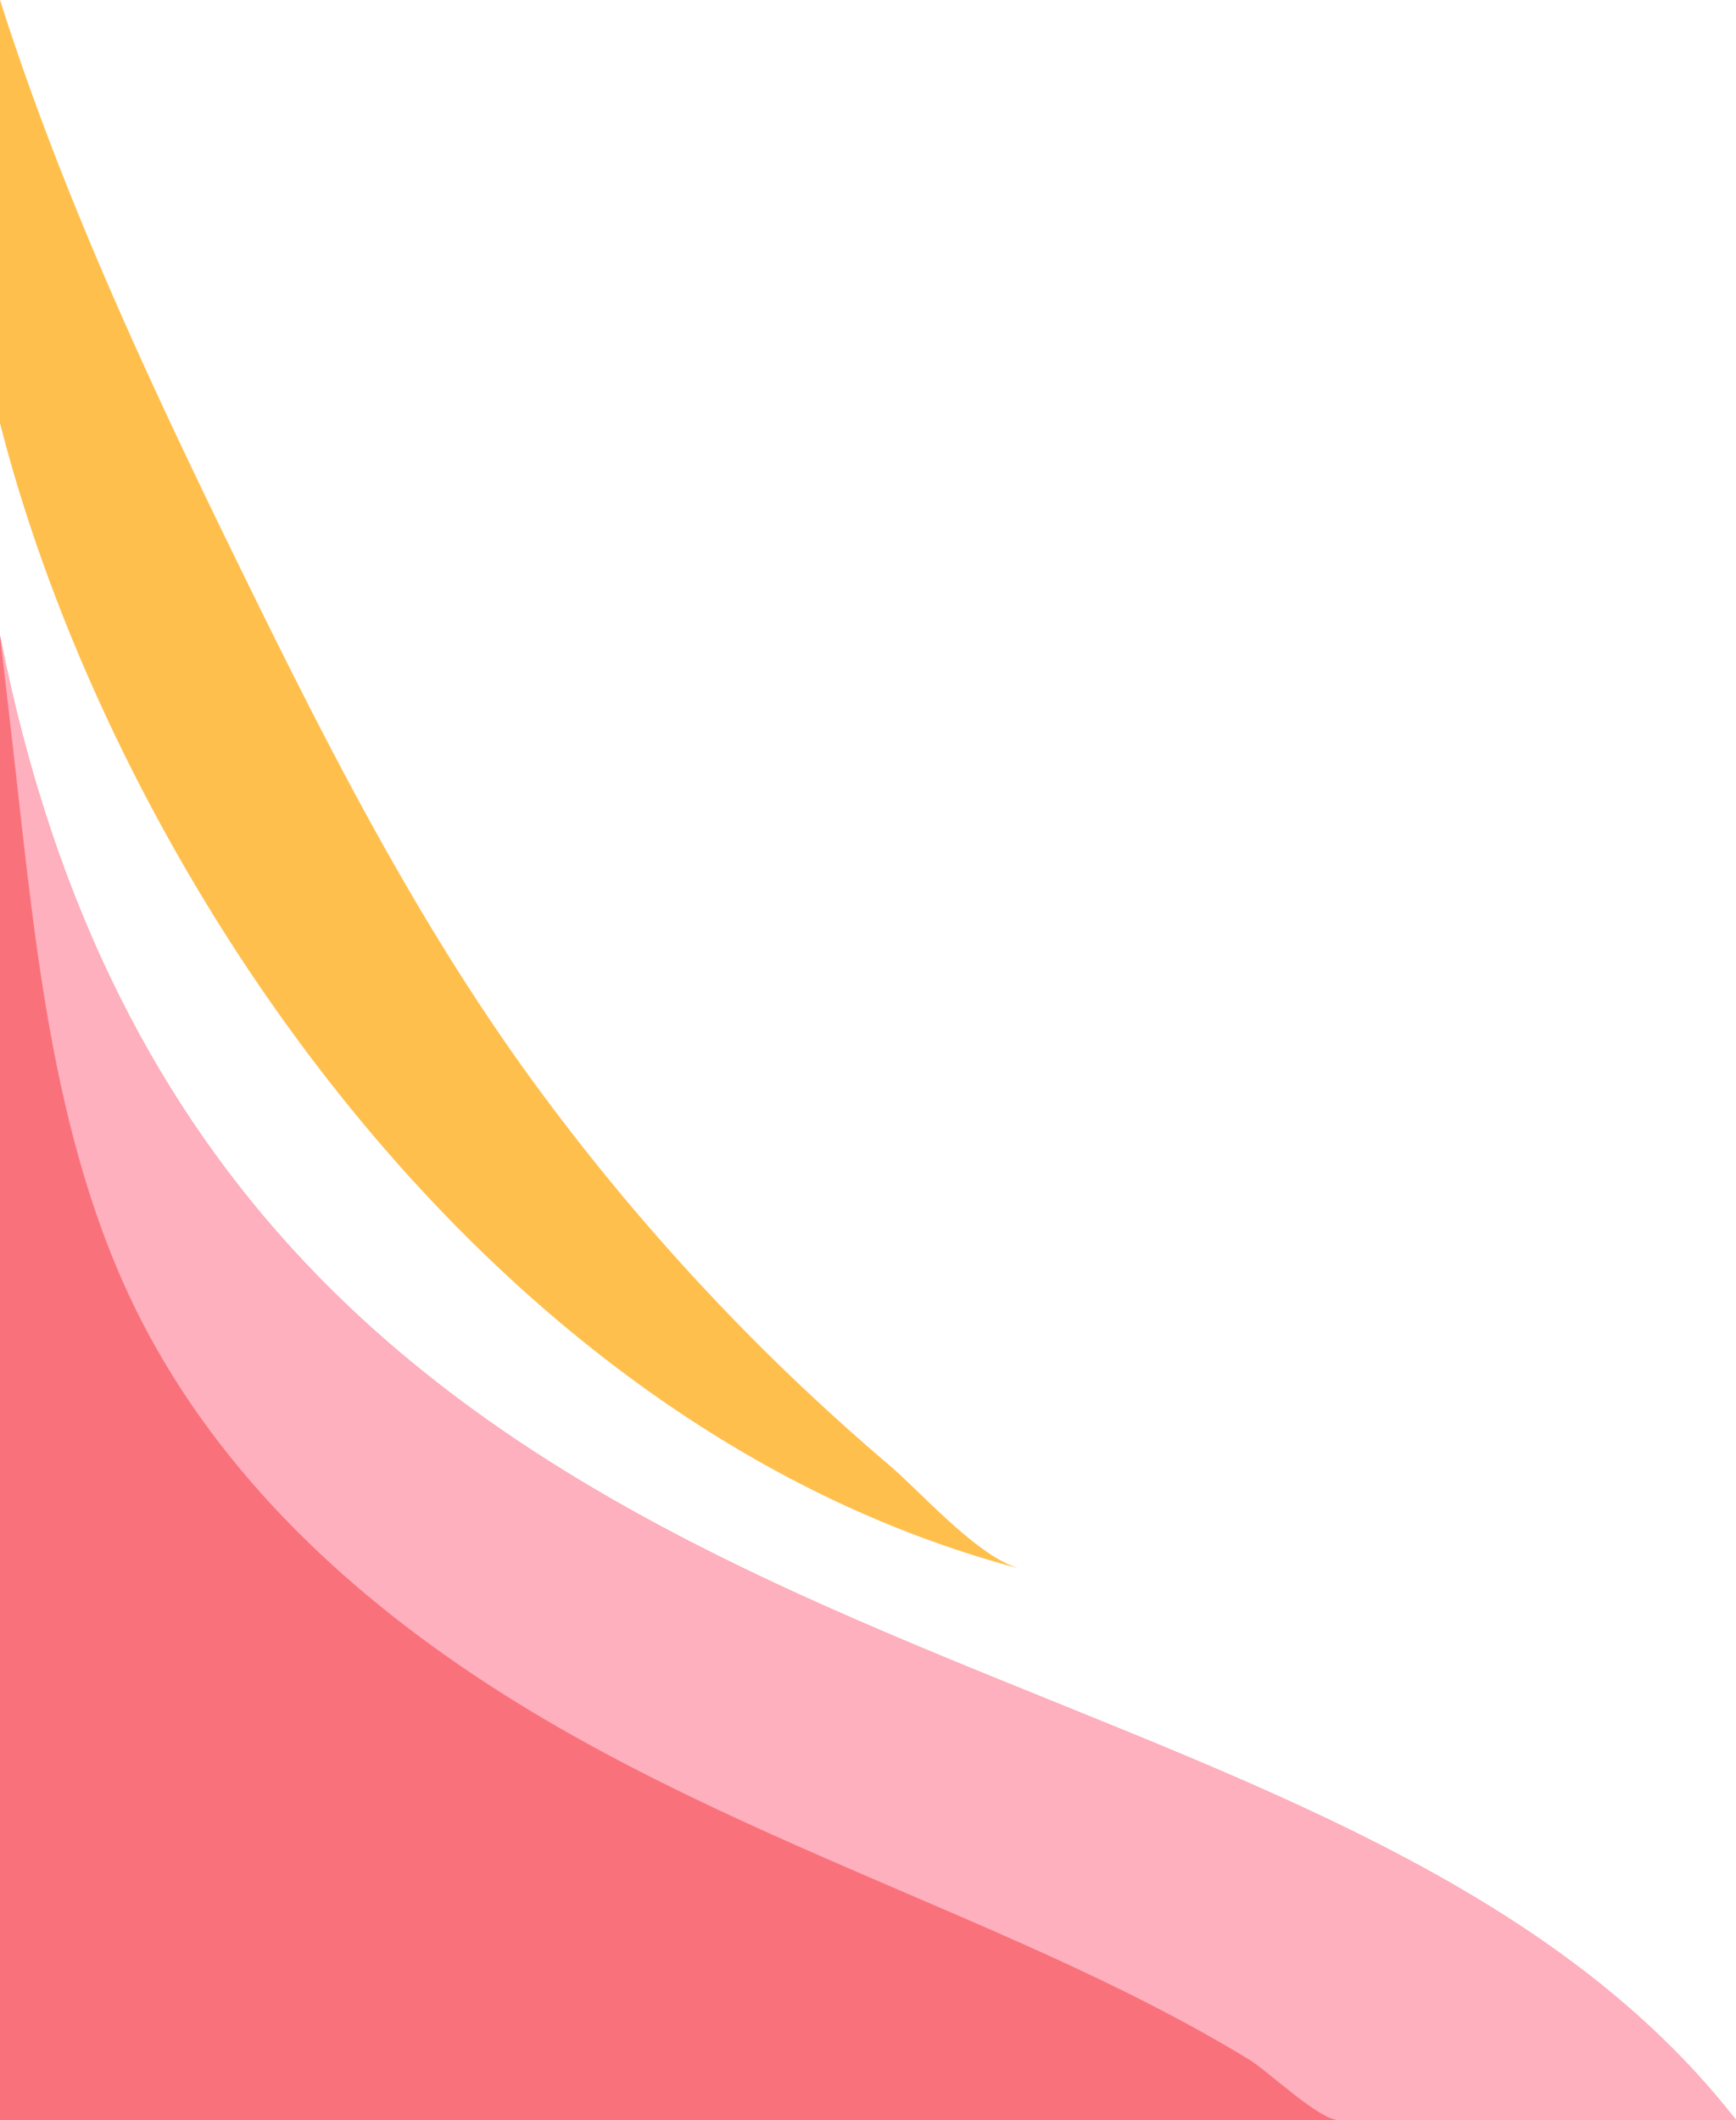 <?xml version="1.0" encoding="UTF-8" standalone="no"?><svg xmlns="http://www.w3.org/2000/svg" xmlns:xlink="http://www.w3.org/1999/xlink" data-name="Layer 1" fill="#000000" height="2184.8" preserveAspectRatio="xMidYMid meet" version="1" viewBox="0.0 815.2 1789.6 2184.8" width="1789.6" zoomAndPan="magnify"><g id="change1_1"><path d="M1789.64,3000H0V1470.05C225.77,2620.3,1347,2432.27,1789.64,3000Z" fill="#f9727b" fill-rule="evenodd"/></g><g id="change2_1"><path d="M1789.64,3000H1379.91c-20,0-72.84-50.52-91.77-62.08-33.32-20.35-67.57-39.16-102.3-57-71.48-36.65-145.12-68.87-218.86-100.64-153.54-66.15-308.7-130.73-450.3-220.62C364.33,2463,228,2337.15,145.05,2174.79,49.8,1988.21,34.6,1765.39,10.5,1560.68q-5.32-45.3-10.5-90.63C225.77,2620.3,1347,2432.27,1789.64,3000Z" fill="#feb0be" fill-rule="evenodd"/></g><g id="change3_1"><path d="M0,815.18v436C115.64,1704.76,496.15,2285.4,1052.24,2432c-43.72-11.52-101.57-78-136-107.31q-67.5-57.42-130.46-119.89A2304,2304,0,0,1,555.22,1937.5c-124.81-169.17-219.79-357.38-311.88-545.66C151.79,1204.67,63.26,1014.07,0,815.18Z" fill="#ffbf4c" fill-rule="evenodd"/></g></svg>